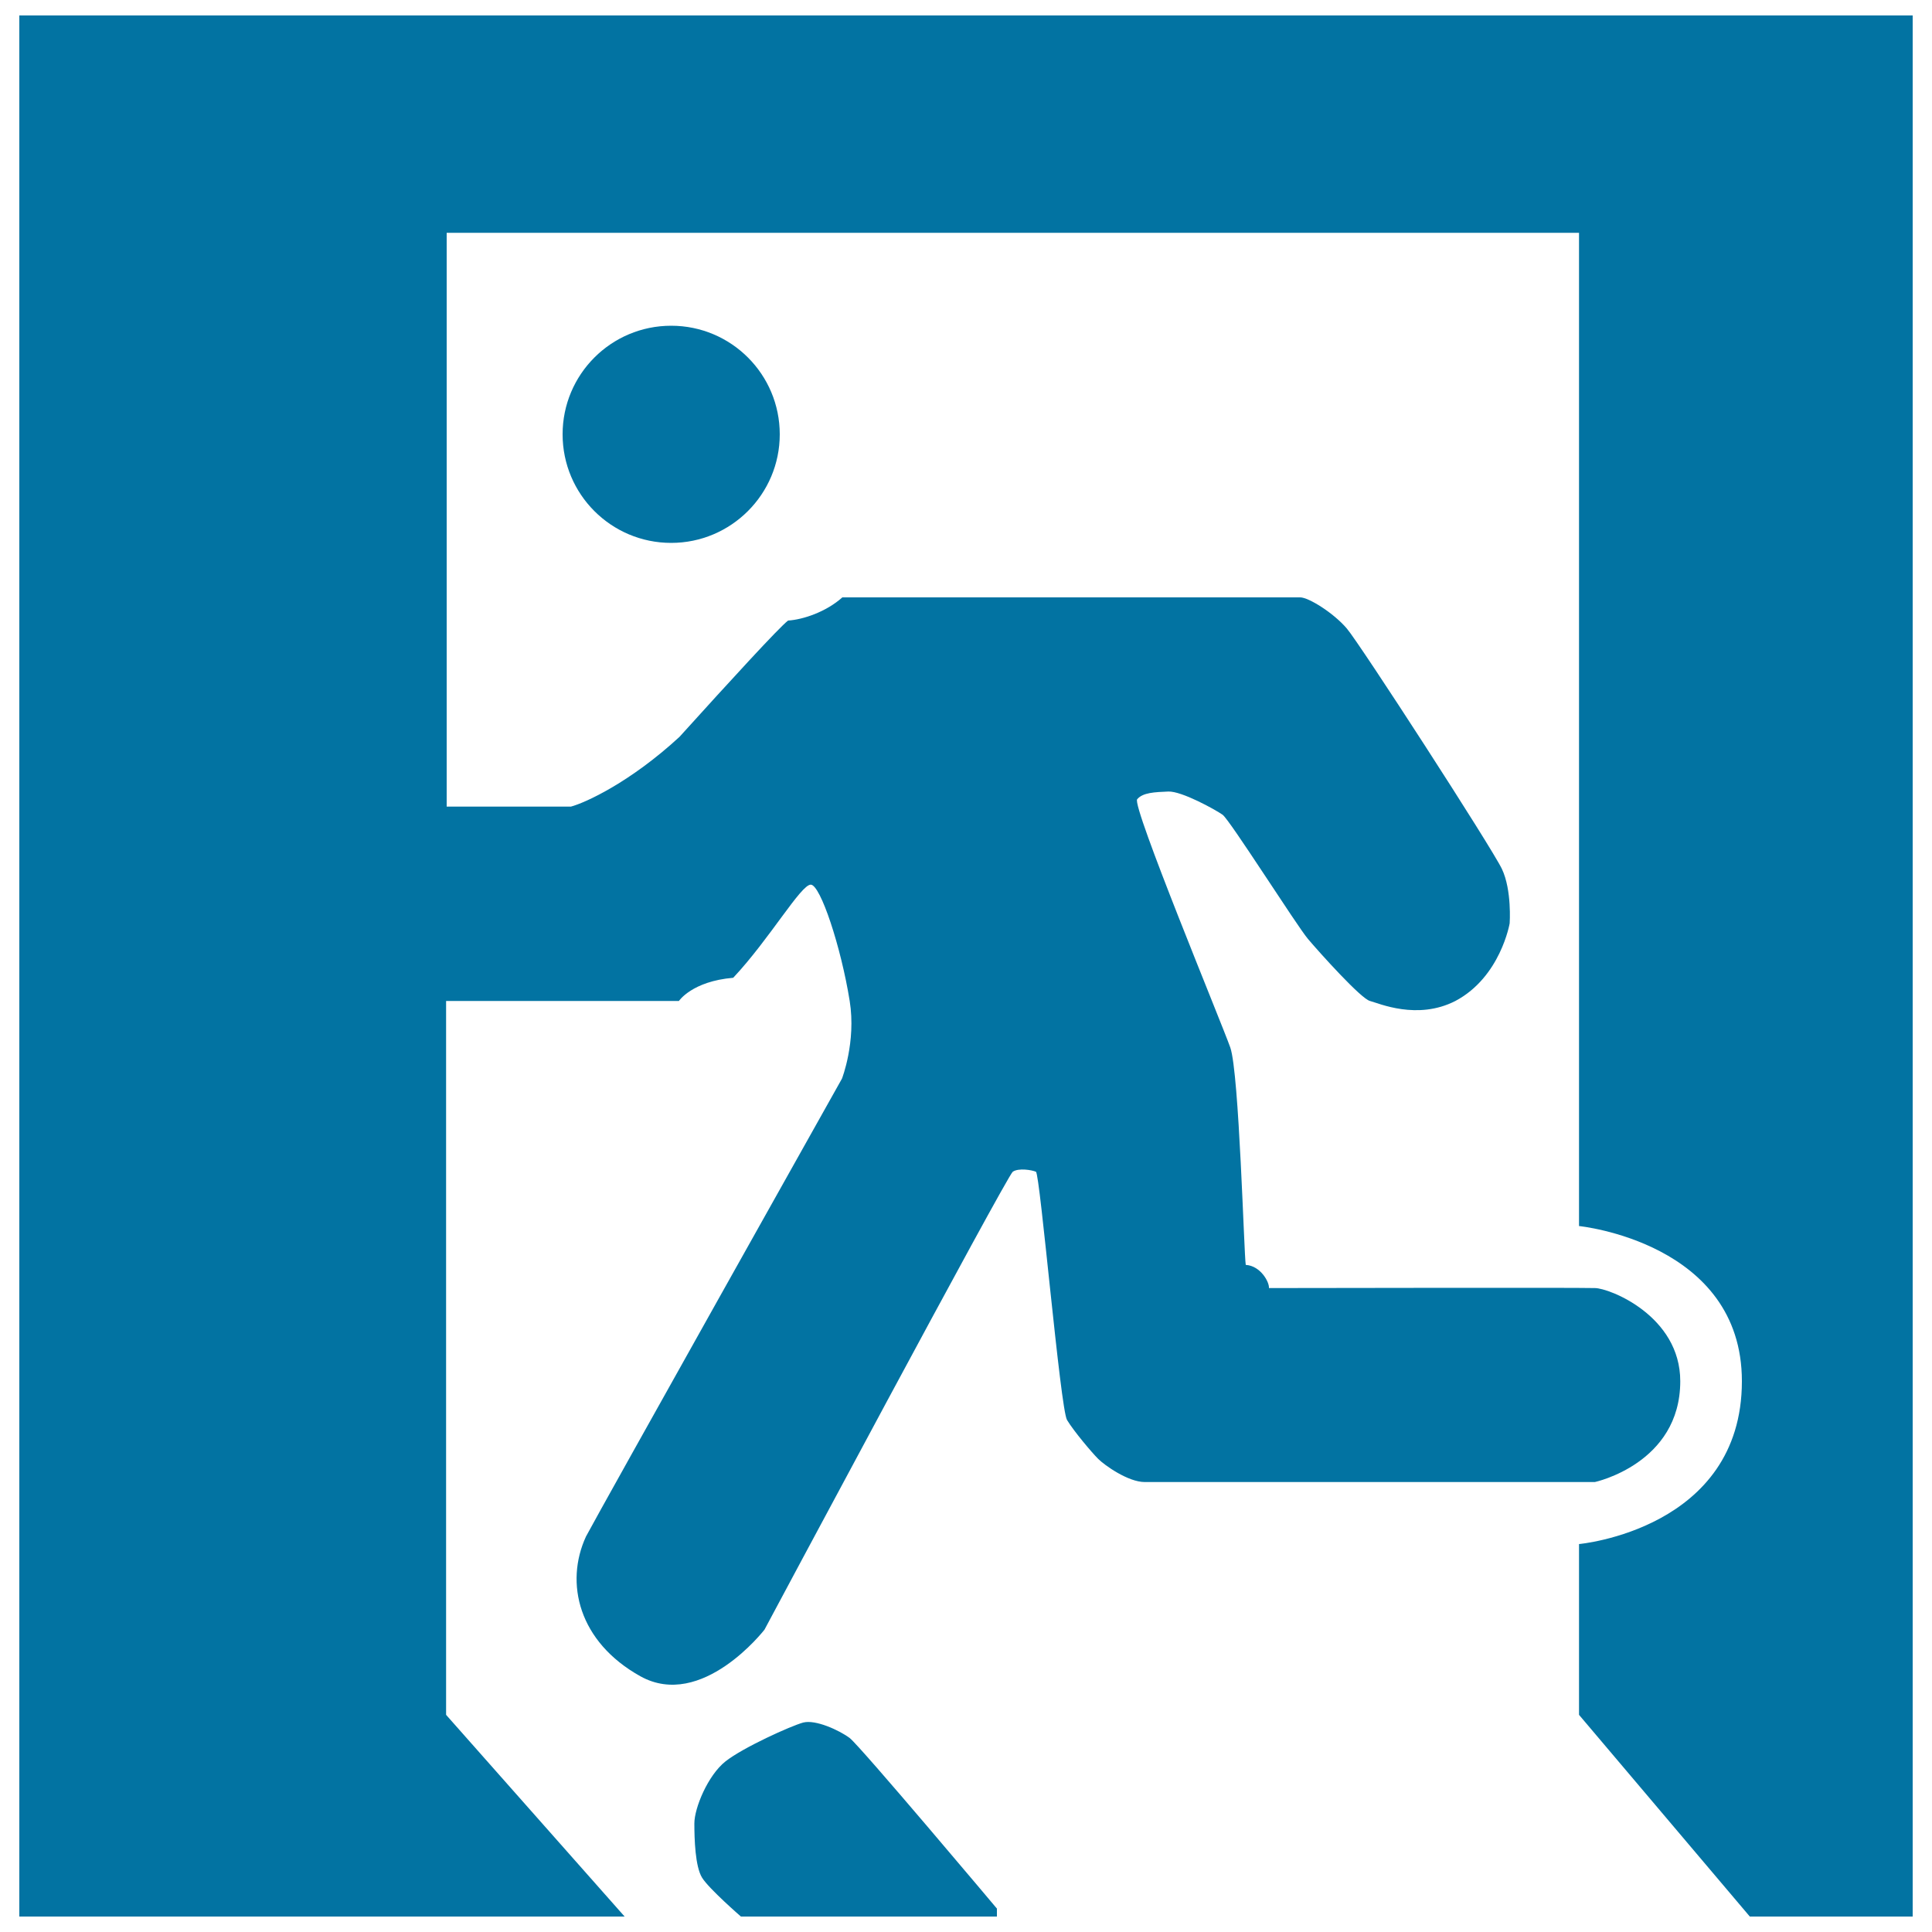 <svg xmlns="http://www.w3.org/2000/svg" viewBox="0 0 1000 1000" style="fill:#0273a2">
<title>Export Villain SVG icon</title>
<path d="M347.4,168.6c31.1,0,56.2,25.2,56.2,56.2s-25.2,56.2-56.2,56.2c-31.1,0-56.2-25.2-56.2-56.2S316.3,168.6,347.4,168.6z"/><path d="M817.3,120.5v514.1c0,0,84.3,8.4,84.3,80.3c0,76.7-84.3,84.3-84.3,84.3v88.4L905.7,992H990V8H10v984h313.3l-92.4-104.4V518.1h120.5c0,0,6.8-10.2,28.1-12c18.8-20,35.1-48.4,40.2-48.2c5,0.2,15.6,32.2,20.1,60.2c3.4,21.2-4,40.2-4,40.2s-124.9,222.6-132.5,237c-11.1,24.1-3.8,54.5,28.1,72.3c31.9,17.8,64.3-24.1,64.3-24.1s125.5-234.9,128.5-237c3-2.1,10-0.9,12,0c2.1,0.9,12.6,122.7,16.1,128.5c3.5,5.8,12.8,16.8,16.1,20.1s15.5,12,24.1,12s233,0,233,0s44.2-9.5,44.2-52.2c0-33.8-36.7-48.2-44.2-48.2c-9.8-0.3-159.1,0-168.7,0c0.3-2.9-4.2-11.5-12-12c-0.9-4.9-3.4-99.4-8-112.5c-4.6-13-51.1-125.1-48.2-128.5c2.9-3.5,9.1-3.7,16.1-4c6.9-0.3,24.4,9.4,28.1,12s38.1,57,44.2,64.3c6.1,7.2,27.5,31,32.1,32.1c4.6,1.2,24.5,10.1,44.2,0c23.4-12.4,28.1-40.2,28.1-40.2s1.2-17.1-4-28.1c-5.2-11-73.4-116.4-80.3-124.5c-6.9-8.1-19.8-16.1-24.1-16.1c-11.3,0-232.1,0-237,0c-8.4,7.5-20.3,11.5-28.1,12c-4.6,3.5-29.8,31-56.2,60.2c-25.5,23.5-48.7,34.1-56.2,36.1c-10.4,0-64.3,0-64.3,0V120.5H817.3z"/><path d="M516.1,988c0,0-70.8-84.2-76.3-88.4c-5.5-4.1-17.8-9.7-24.1-8c-6.3,1.7-31.1,12.9-40.2,20.1c-9.1,7.2-16.1,24.1-16.1,32.1c0,8,0.4,22.3,4,28.1c3.6,5.8,20.1,20.1,20.1,20.1h132.5V988z"/><path d="M10,8l980,984 M990,8L10,992"/>
</svg>